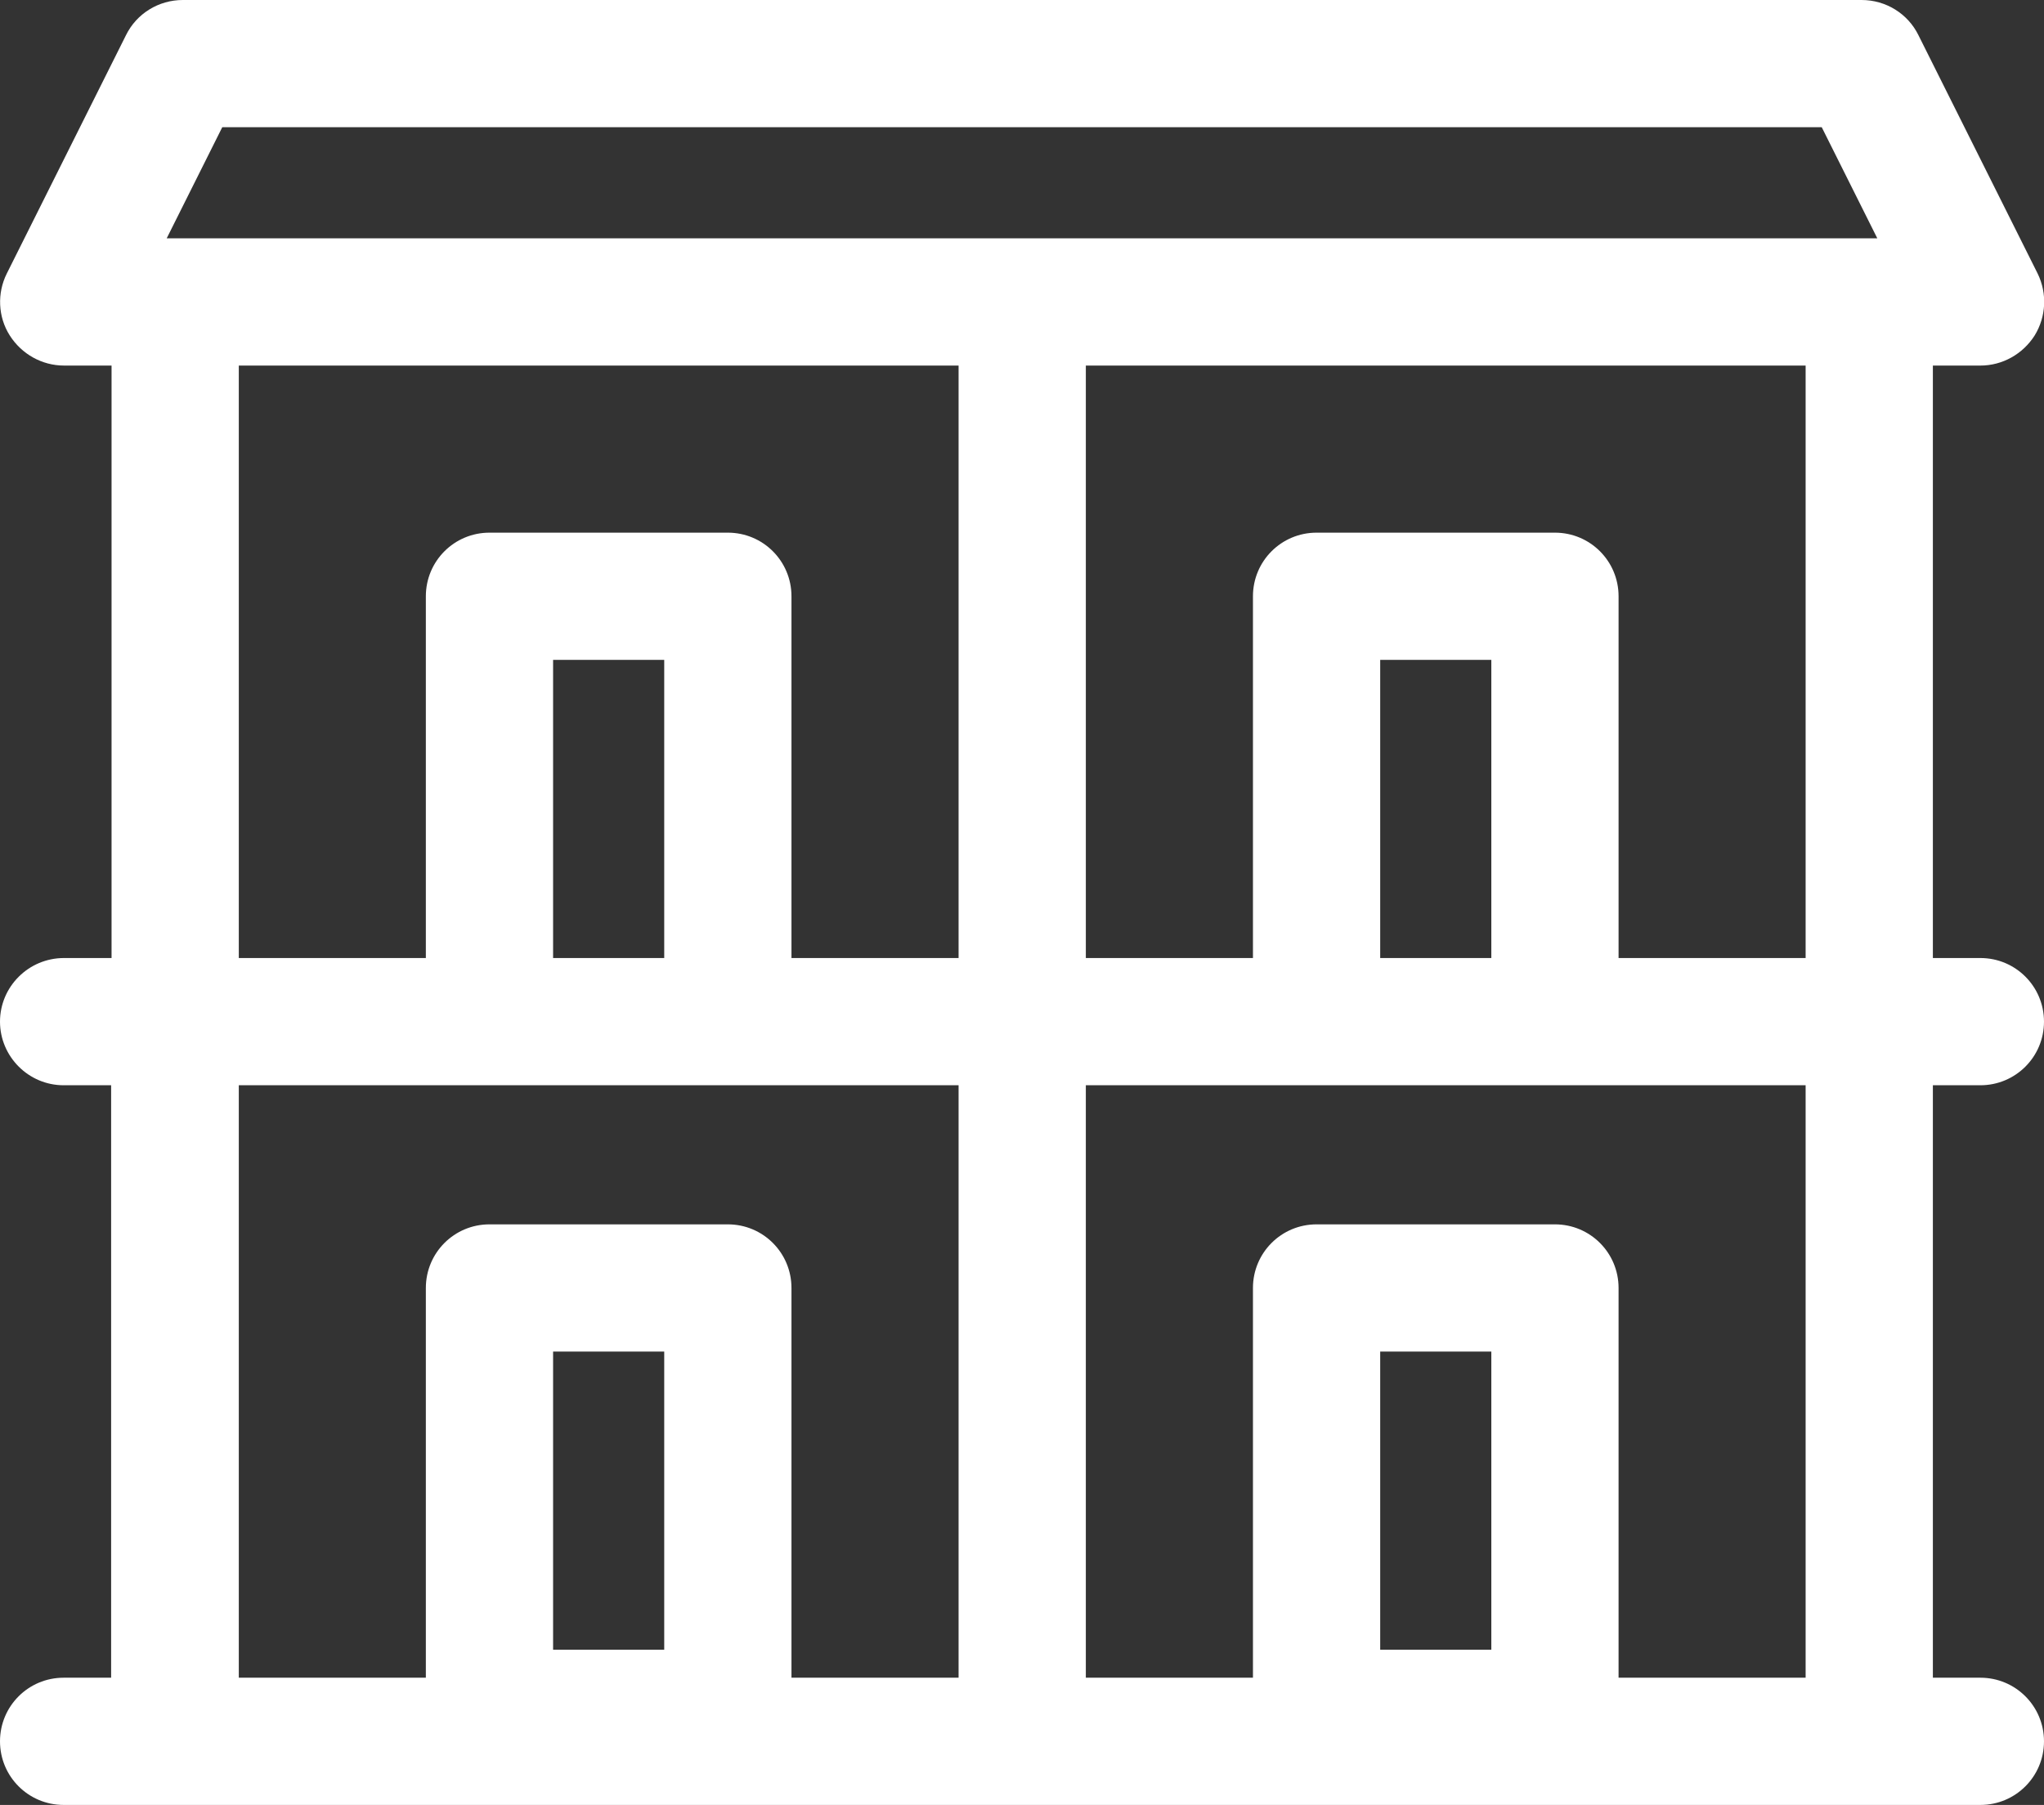 <?xml version="1.0" encoding="UTF-8"?><svg id="b" xmlns="http://www.w3.org/2000/svg" viewBox="0 0 48.19 42.56"><rect x="0" y="0" width="48.19" height="42.56" fill="#333333" stroke="none"/><defs><style>.d{fill:#fff;stroke-width:0px;}</style></defs><g id="c"><path class="d" d="m46.69,39.56h-1.12v-13.97h1.12c.83,0,1.5-.67,1.5-1.5s-.67-1.5-1.5-1.5h-1.12v-13.97h1.12c.52,0,1-.27,1.28-.71.27-.44.3-.99.07-1.46l-2.81-5.62c-.25-.51-.77-.83-1.34-.83H4.31c-.57,0-1.09.32-1.34.83L.16,6.45c-.23.46-.21,1.02.07,1.46s.76.71,1.28.71h1.12v13.97h-1.12C.67,22.59,0,23.27,0,24.09s.67,1.5,1.5,1.5h1.12v13.97h-1.12C.67,39.56,0,40.23,0,41.06s.67,1.5,1.5,1.5h45.19c.83,0,1.5-.67,1.5-1.5s-.67-1.5-1.5-1.5Zm-4.12-16.97h-4.41v-8.53c0-.83-.67-1.5-1.5-1.5h-5.62c-.83,0-1.5.67-1.5,1.5v8.53h-3.94v-13.97h16.97v13.97Zm-7.41,0h-2.62v-7.03h2.62v7.03ZM5.24,3h37.71l1.31,2.62H3.93l1.31-2.62Zm.39,5.62h16.97v13.97h-3.94v-8.53c0-.83-.67-1.5-1.5-1.5h-5.62c-.83,0-1.5.67-1.5,1.5v8.53h-4.41v-13.97Zm10.03,13.97h-2.62v-7.03h2.62v7.03Zm-10.03,3h16.97v13.97h-3.94v-9.19c0-.83-.67-1.5-1.5-1.5h-5.62c-.83,0-1.5.67-1.5,1.5v9.19h-4.41v-13.97Zm7.41,13.31v-7.03h2.62v7.03h-2.62Zm19.5,0v-7.03h2.62v7.03h-2.62Zm5.62.66v-9.19c0-.83-.67-1.5-1.5-1.5h-5.62c-.83,0-1.5.67-1.5,1.5v9.19h-3.94v-13.97h16.97v13.97h-4.41Z"/></g></svg>
